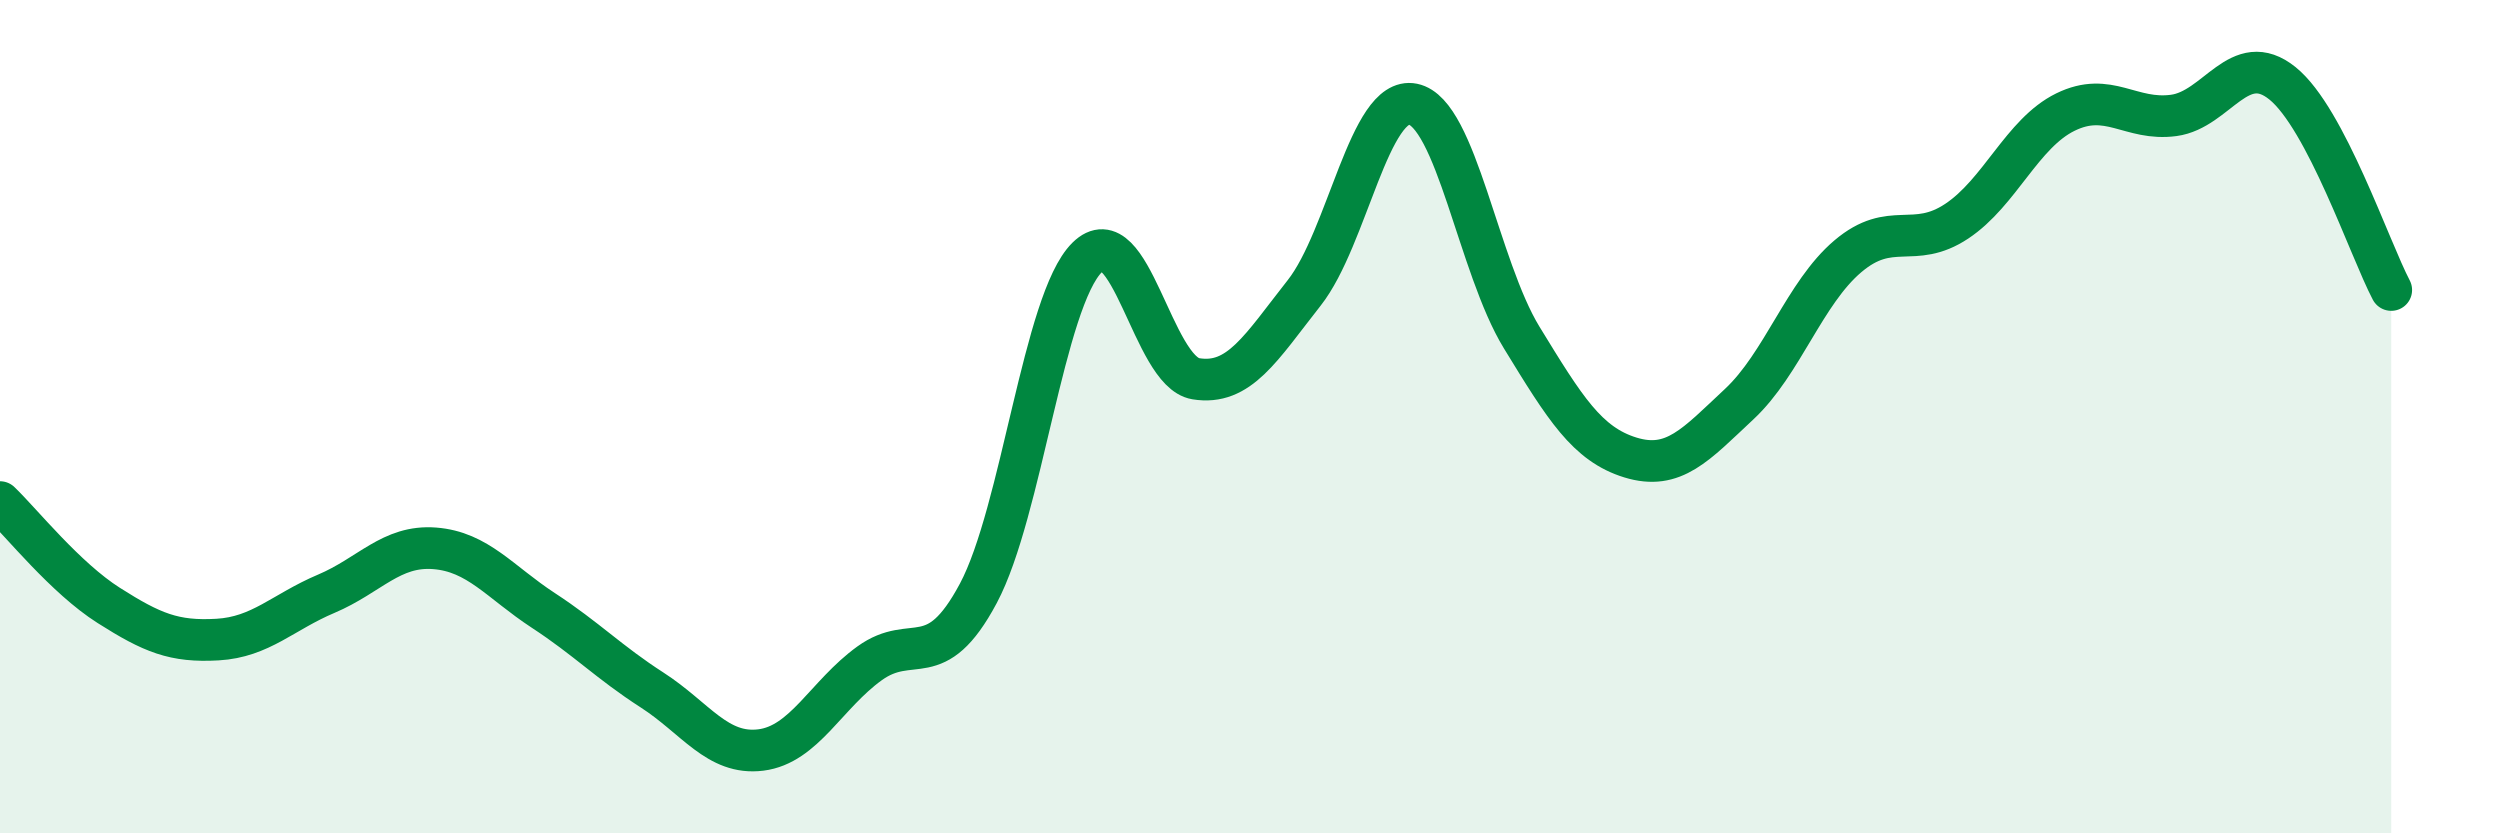 
    <svg width="60" height="20" viewBox="0 0 60 20" xmlns="http://www.w3.org/2000/svg">
      <path
        d="M 0,12.05 C 0.52,12.55 1.57,13.87 2.61,14.53 C 3.65,15.19 4.18,15.41 5.22,15.35 C 6.26,15.29 6.79,14.69 7.83,14.25 C 8.87,13.81 9.39,13.08 10.43,13.16 C 11.47,13.24 12,13.97 13.04,14.65 C 14.08,15.33 14.61,15.89 15.65,16.56 C 16.69,17.23 17.22,18.13 18.26,18 C 19.3,17.87 19.83,16.67 20.87,15.92 C 21.91,15.17 22.44,16.19 23.48,14.24 C 24.52,12.29 25.05,7.21 26.09,6.18 C 27.13,5.15 27.66,8.92 28.7,9.09 C 29.74,9.26 30.26,8.35 31.3,7.03 C 32.34,5.71 32.87,2.29 33.91,2.5 C 34.95,2.71 35.48,6.4 36.52,8.1 C 37.56,9.8 38.09,10.66 39.13,10.98 C 40.17,11.3 40.7,10.67 41.74,9.7 C 42.78,8.73 43.31,7.03 44.35,6.15 C 45.39,5.27 45.92,6 46.96,5.31 C 48,4.62 48.53,3.2 49.57,2.69 C 50.61,2.18 51.13,2.91 52.17,2.77 C 53.21,2.63 53.74,1.16 54.78,2 C 55.82,2.84 56.87,5.97 57.39,6.96L57.39 20L0 20Z"
        fill="#008740"
        opacity="0.1"
        stroke-linecap="round"
        stroke-linejoin="round"
      />
      <path
        d="M 0,12.05 C 0.52,12.55 1.57,13.87 2.61,14.53 C 3.65,15.19 4.18,15.41 5.22,15.35 C 6.26,15.29 6.79,14.69 7.83,14.25 C 8.87,13.81 9.39,13.08 10.43,13.16 C 11.47,13.24 12,13.97 13.04,14.65 C 14.08,15.33 14.61,15.89 15.65,16.56 C 16.69,17.23 17.22,18.13 18.26,18 C 19.3,17.87 19.83,16.67 20.87,15.92 C 21.91,15.17 22.44,16.19 23.48,14.24 C 24.52,12.29 25.05,7.21 26.09,6.18 C 27.13,5.15 27.66,8.92 28.7,9.09 C 29.74,9.26 30.26,8.35 31.3,7.03 C 32.34,5.71 32.87,2.29 33.91,2.5 C 34.95,2.71 35.48,6.4 36.52,8.1 C 37.56,9.8 38.09,10.66 39.13,10.98 C 40.17,11.3 40.7,10.67 41.74,9.7 C 42.78,8.73 43.31,7.03 44.35,6.15 C 45.39,5.27 45.92,6 46.96,5.31 C 48,4.62 48.53,3.2 49.57,2.69 C 50.61,2.18 51.13,2.91 52.17,2.77 C 53.21,2.63 53.74,1.16 54.78,2 C 55.82,2.84 56.87,5.97 57.39,6.96"
        stroke="#008740"
        stroke-width="1"
        fill="none"
        stroke-linecap="round"
        stroke-linejoin="round"
      />
    </svg>
  